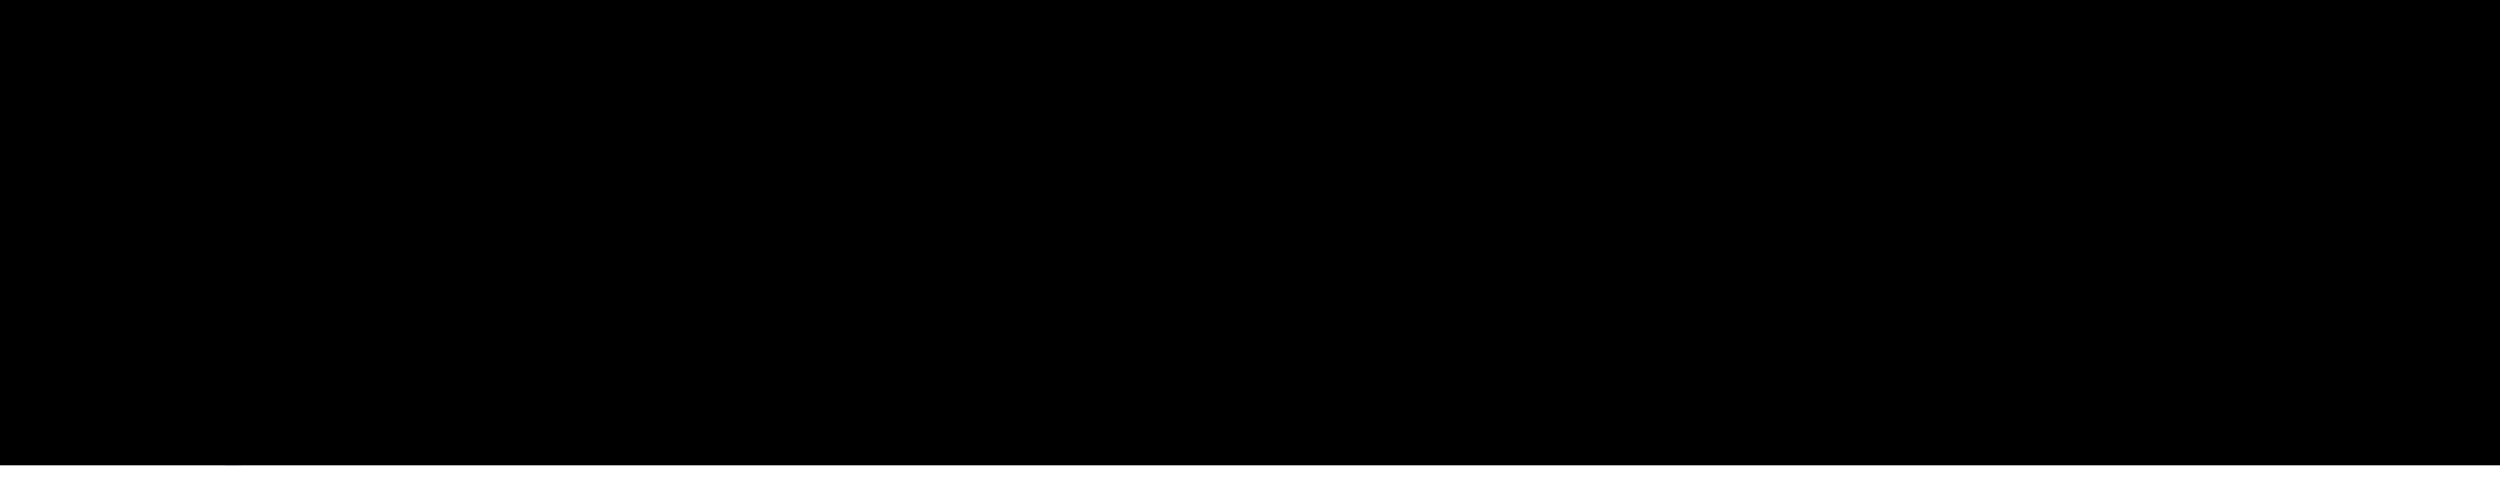 <svg width="120" height="23" viewBox="0 0 120 23" fill="none" xmlns="http://www.w3.org/2000/svg">
<path d="M46.554 15.815C45.455 15.815 45.043 15.333 45.043 14.56C45.043 13.666 45.541 13.202 46.847 13.202H48.564V13.717C48.564 15.075 47.722 15.815 46.554 15.815ZM43.566 14.697C43.566 15.763 44.185 16.897 46.108 16.897C47.224 16.897 47.997 16.468 48.529 15.78L48.718 16.726H49.919V11.636C49.919 9.454 48.614 9.076 47.069 9.076C45.902 9.076 44.374 9.419 43.996 11.173H45.472C45.661 10.519 46.108 10.142 47.052 10.142C47.825 10.142 48.563 10.417 48.563 11.654V12.187H46.932C44.975 12.188 43.566 12.841 43.566 14.697ZM39.635 16.726H41.026V12.05C41.026 10.967 41.695 10.469 42.554 10.469C42.845 10.469 43.138 10.486 43.447 10.537V9.179C43.189 9.093 42.949 9.077 42.709 9.077C41.935 9.077 41.335 9.54 41.026 10.176L40.854 9.265H39.634V16.726H39.635ZM88.957 16.726H90.348V12.05C90.348 10.967 91.017 10.469 91.875 10.469C92.168 10.469 92.46 10.486 92.769 10.537V9.179C92.511 9.093 92.272 9.077 92.031 9.077C91.259 9.077 90.656 9.54 90.348 10.176L90.177 9.265H88.957V16.726H88.957ZM62.813 10.486V9.265H61.286V7.133L59.861 7.358V9.265H58.78V10.486H59.861V15.23C59.861 16.295 60.257 16.931 61.819 16.931C62.162 16.931 62.676 16.863 62.986 16.777V15.711C62.66 15.797 62.35 15.814 62.127 15.814C61.475 15.814 61.286 15.505 61.286 14.818V10.486H62.813V10.486ZM104.771 10.486V9.265H103.242V7.133L101.819 7.358V9.265H100.737V10.486H101.819V15.23C101.819 16.295 102.213 16.931 103.775 16.931C104.119 16.931 104.633 16.863 104.943 16.777V15.711C104.618 15.797 104.307 15.814 104.085 15.814C103.433 15.814 103.242 15.505 103.242 14.818V10.486H104.771V10.486ZM84.047 15.763C82.709 15.763 81.849 14.834 81.849 12.979C81.849 11.207 82.742 10.211 84.065 10.211C85.403 10.211 86.193 11.19 86.193 13.064C86.194 14.868 85.369 15.763 84.047 15.763ZM108.926 15.763C107.586 15.763 106.728 14.834 106.728 12.979C106.728 11.207 107.621 10.211 108.944 10.211C110.283 10.211 111.071 11.19 111.071 13.064C111.071 14.868 110.248 15.763 108.926 15.763ZM93.731 16.726H95.088V12.428C95.088 11.19 95.619 10.331 96.907 10.331C98.109 10.331 98.487 10.847 98.487 12.102V16.726H99.878V11.706C99.878 9.987 99.156 9.093 97.526 9.093C96.41 9.093 95.586 9.505 95.088 10.211L94.916 9.265H93.731L93.731 16.726ZM51.722 16.726H53.079V12.428C53.079 11.19 53.611 10.331 54.899 10.331C56.101 10.331 56.479 10.847 56.479 12.102V16.726H57.87V11.706C57.87 9.987 57.149 9.093 55.517 9.093C54.401 9.093 53.578 9.505 53.08 10.211L52.908 9.265H51.723V16.726H51.722ZM113.854 16.726H115.209V12.428C115.209 11.19 115.742 10.331 117.029 10.331C118.231 10.331 118.61 10.847 118.61 12.102V16.726H120V11.706C120 9.987 119.28 9.093 117.647 9.093C116.531 9.093 115.707 9.505 115.209 10.211L115.038 9.265H113.854V16.726ZM72.321 6.704V5.501H64.388V6.704H67.633V16.726H69.127V6.704H72.321ZM73.041 16.726H74.398V12.428C74.398 11.19 74.93 10.331 76.219 10.331C77.42 10.331 77.798 10.847 77.798 12.102V16.726H79.189V11.706C79.189 9.987 78.467 9.093 76.837 9.093C75.721 9.093 74.896 9.505 74.398 10.211V5.501H73.041V16.726H73.041ZM34.055 12.274H36.699V14.765C35.892 15.471 34.656 15.745 33.66 15.745C31.17 15.745 29.746 14.129 29.746 11.293C29.746 8.285 31.273 6.618 33.626 6.618C35.034 6.618 36.081 7.116 37.077 8.062L37.953 7.065C37.06 6.085 35.532 5.363 33.78 5.363C30.261 5.363 28.183 7.821 28.183 11.259C28.183 14.627 29.917 16.966 33.677 16.966C35.755 16.966 37.369 16.055 38.159 15.196V11.121H34.055L34.055 12.274ZM84.15 9.077C81.678 9.077 80.391 10.778 80.391 13.03C80.391 15.35 81.678 16.897 83.979 16.897C86.28 16.897 87.704 15.385 87.704 12.994C87.704 10.537 86.381 9.077 84.15 9.077ZM109.03 9.077C106.557 9.077 105.269 10.778 105.269 13.03C105.269 15.35 106.556 16.897 108.857 16.897C111.158 16.897 112.583 15.385 112.583 12.994C112.583 10.537 111.261 9.077 109.03 9.077Z" fill="#868686"/>
<path d="M5.676 1.443C5.599 1.486 5.52 1.527 5.444 1.574C0.228 4.686 -1.528 11.389 1.442 16.654C-0.686 12.595 4.065 4.599 11.155 6.857C12.91 7.416 14.307 8.726 15.247 10.587C15.373 10.836 15.438 11.21 15.37 11.431C15.403 11.344 15.433 11.257 15.461 11.168C17.347 5.231 12.066 0.932 7.916 0.932C7.105 0.932 6.339 1.096 5.676 1.443Z" fill="url(#paint0_linear_779_27831)"/>
<path d="M1.441 16.652C1.484 16.73 1.526 16.808 1.571 16.885C4.68 22.107 11.375 23.865 16.635 20.891C12.581 23.021 4.594 18.264 6.848 11.167C7.406 9.409 8.716 8.011 10.575 7.07C10.823 6.944 11.197 6.879 11.418 6.947C11.331 6.914 11.243 6.885 11.155 6.856C10.304 6.586 9.486 6.462 8.711 6.462C3.023 6.462 -0.43 13.081 1.441 16.652Z" fill="url(#paint1_linear_779_27831)"/>
<path d="M11.155 15.478C9.399 14.92 8.003 13.609 7.062 11.748C6.937 11.499 6.872 11.124 6.94 10.905C6.907 10.991 6.877 11.078 6.849 11.168C4.595 18.264 12.579 23.02 16.634 20.892C16.711 20.848 16.789 20.807 16.866 20.761C22.082 17.649 23.838 10.947 20.868 5.681C22.995 9.739 18.244 17.735 11.155 15.478Z" fill="url(#paint2_linear_779_27831)"/>
<path d="M5.674 1.443C9.728 -0.686 17.715 4.07 15.461 11.167C14.903 12.926 13.594 14.323 11.734 15.264C11.486 15.391 11.112 15.456 10.892 15.387C10.978 15.42 11.066 15.45 11.155 15.478C18.243 17.735 22.994 9.741 20.868 5.683C20.825 5.605 20.783 5.527 20.738 5.45C18.651 1.945 14.947 0 11.148 4.56615e-07C9.287 -0.001 7.403 0.466 5.674 1.443Z" fill="url(#paint3_linear_779_27831)"/>
<rect width="120" height="22.335" fill="black" style="mix-blend-mode:saturation"/>
<defs>
<linearGradient id="paint0_linear_779_27831" x1="-0" y1="8.793" x2="15.854" y2="8.793" gradientUnits="userSpaceOnUse">
<stop stop-color="#A790C4"/>
<stop offset="1" stop-color="#542583"/>
</linearGradient>
<linearGradient id="paint1_linear_779_27831" x1="8.782" y1="6.463" x2="8.782" y2="22.335" gradientUnits="userSpaceOnUse">
<stop stop-color="#542583"/>
<stop offset="0.736" stop-color="#A790C4"/>
</linearGradient>
<linearGradient id="paint2_linear_779_27831" x1="6.455" y1="13.542" x2="22.31" y2="13.542" gradientUnits="userSpaceOnUse">
<stop stop-color="#542583"/>
<stop offset="0.863" stop-color="#A790C4"/>
</linearGradient>
<linearGradient id="paint3_linear_779_27831" x1="13.527" y1="15.872" x2="13.527" y2="-0.001" gradientUnits="userSpaceOnUse">
<stop stop-color="#542583"/>
<stop offset="0.824" stop-color="#A790C4"/>
</linearGradient>
</defs>
</svg>

